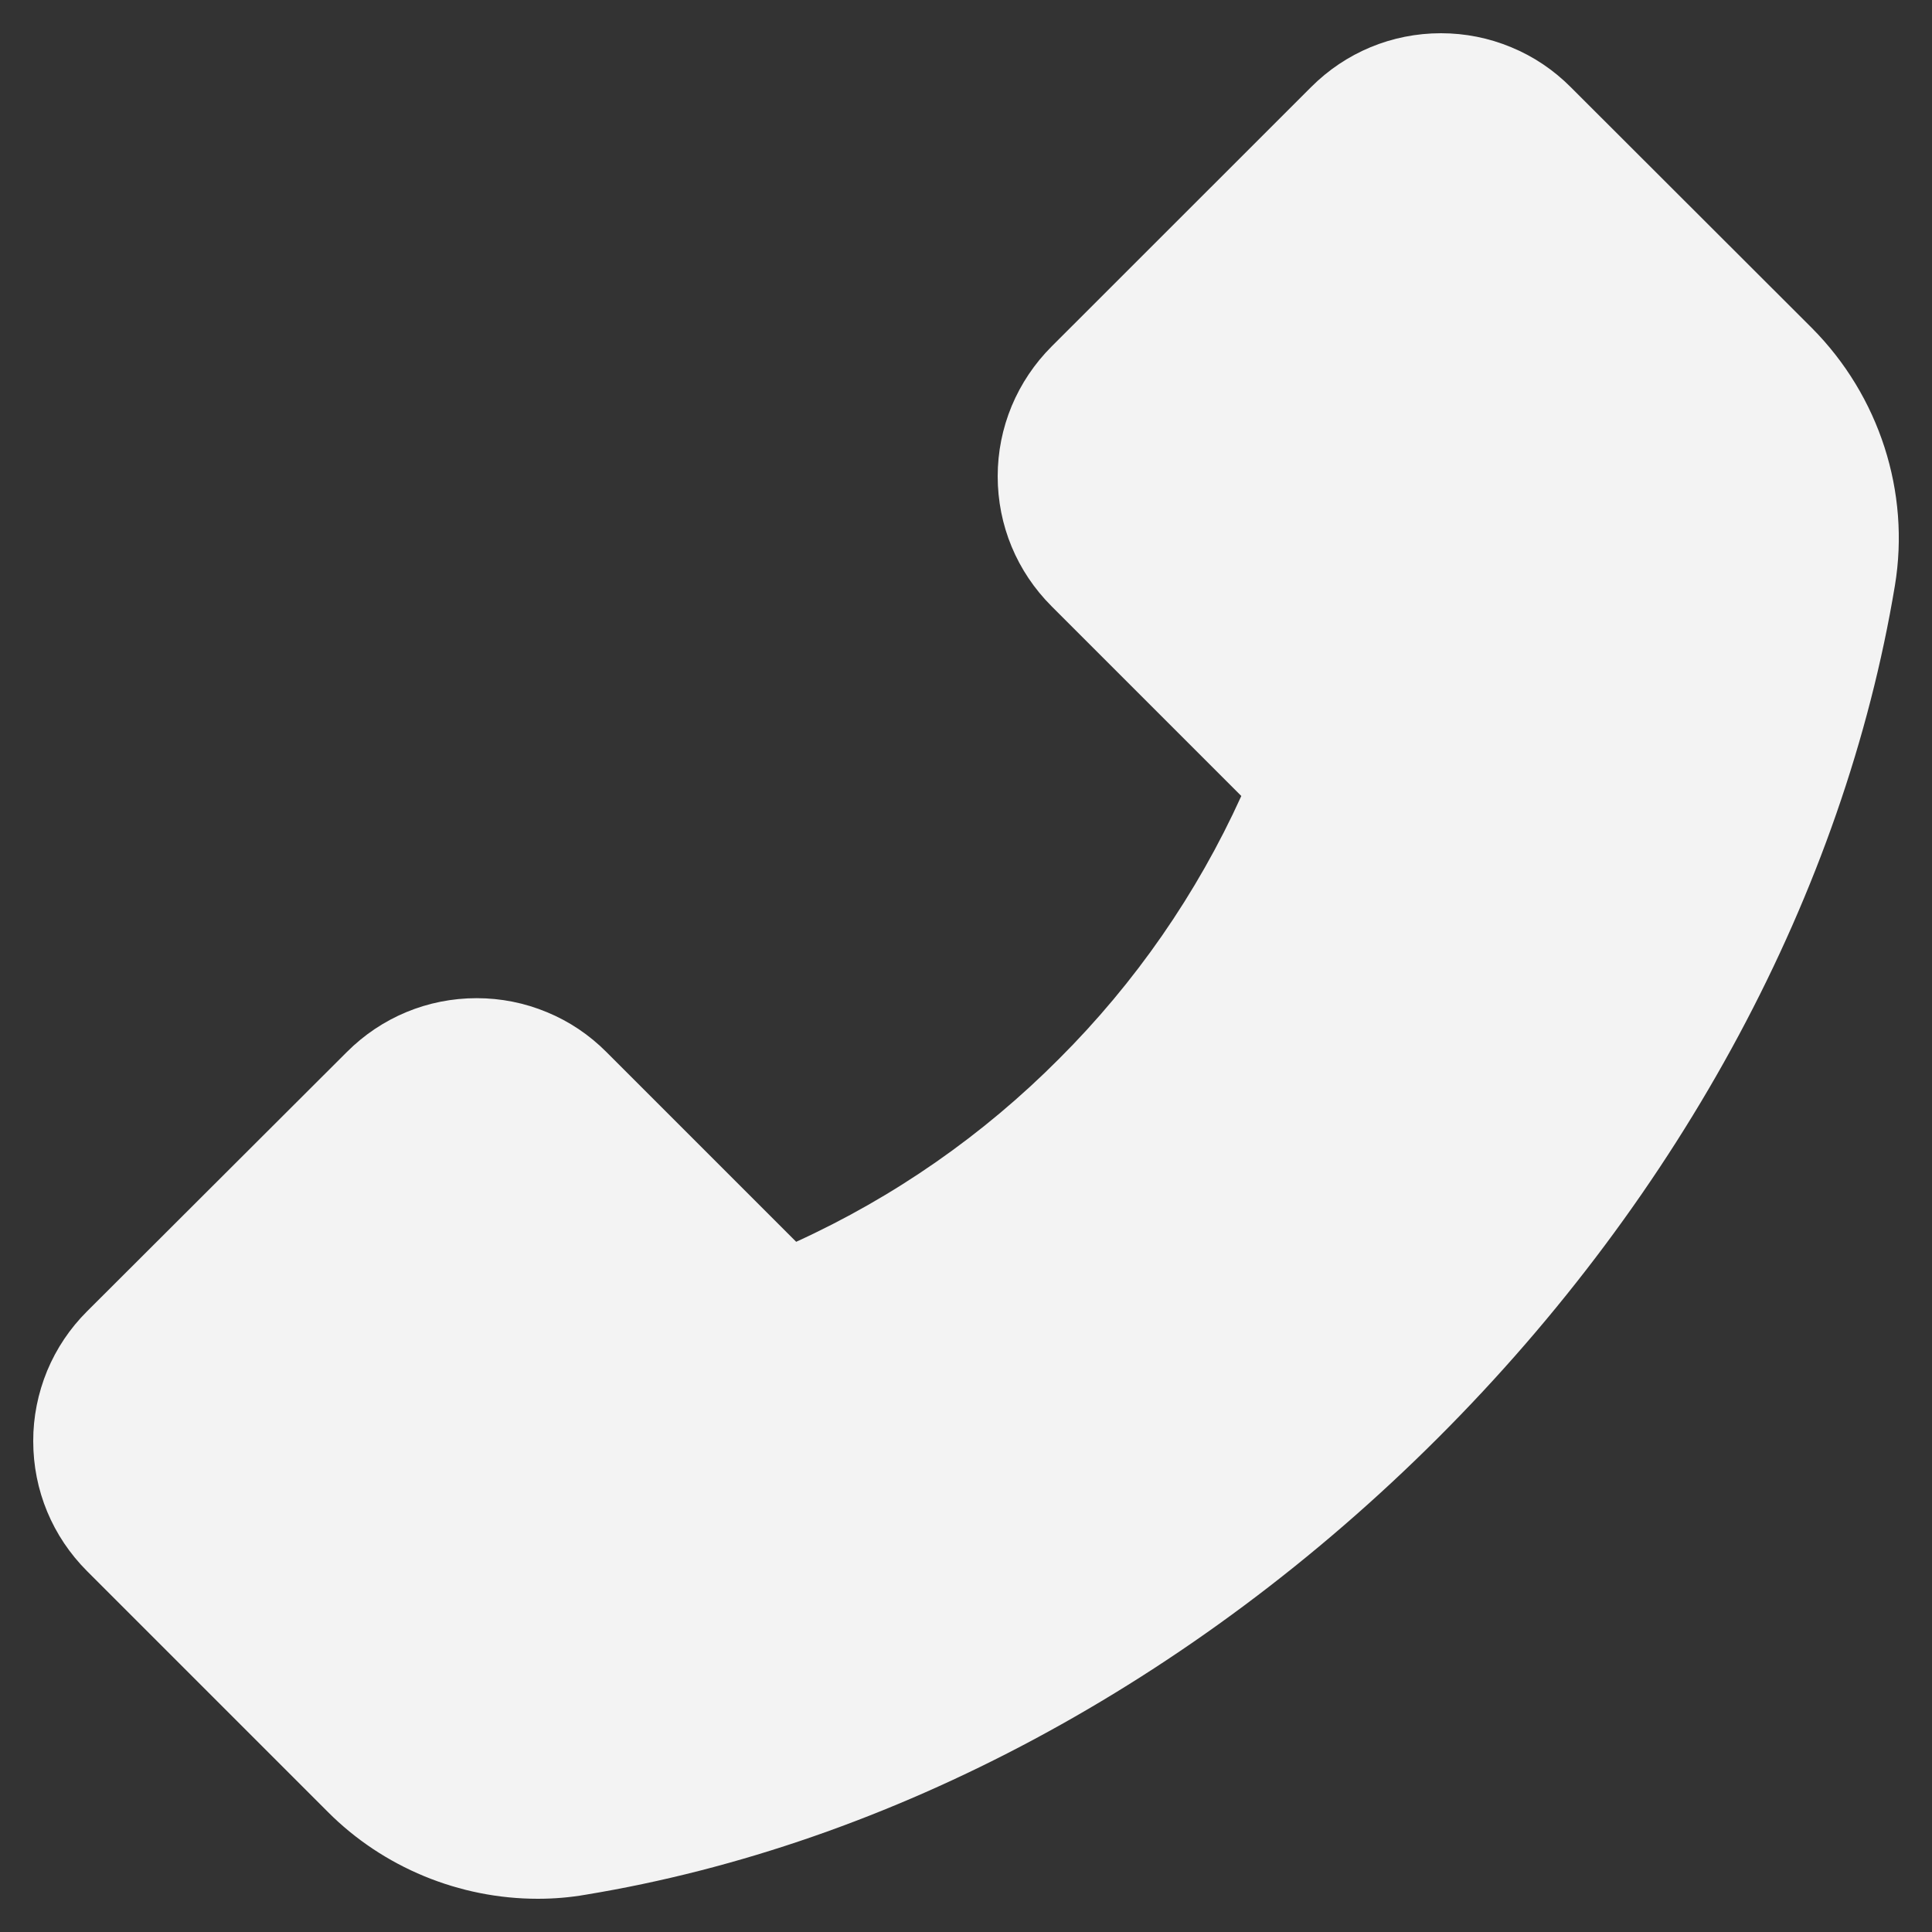 <svg width="20" height="20" viewBox="0 0 20 20" fill="none" xmlns="http://www.w3.org/2000/svg">
<rect x="0" y="0" width="20" height="20" fill="#333333" stroke="none"/>
<path d="M18.756 3.395L16.26 0.902C16.084 0.725 15.875 0.584 15.644 0.489C15.414 0.393 15.167 0.344 14.917 0.344C14.409 0.344 13.93 0.543 13.572 0.902L10.886 3.587C10.709 3.764 10.569 3.973 10.473 4.203C10.377 4.434 10.328 4.681 10.328 4.93C10.328 5.439 10.527 5.917 10.886 6.276L12.85 8.24C12.39 9.253 11.751 10.175 10.963 10.961C10.177 11.751 9.256 12.392 8.242 12.855L6.278 10.891C6.102 10.714 5.893 10.573 5.662 10.478C5.432 10.382 5.185 10.333 4.935 10.333C4.427 10.333 3.948 10.532 3.59 10.891L0.902 13.574C0.724 13.751 0.584 13.96 0.488 14.191C0.393 14.422 0.343 14.67 0.344 14.919C0.344 15.428 0.543 15.906 0.902 16.265L3.393 18.756C3.965 19.331 4.755 19.656 5.566 19.656C5.737 19.656 5.901 19.642 6.062 19.614C9.222 19.094 12.355 17.413 14.884 14.887C17.411 12.363 19.089 9.231 19.616 6.062C19.776 5.095 19.455 4.098 18.756 3.395Z" fill="#F3F3F3"/>
</svg>
